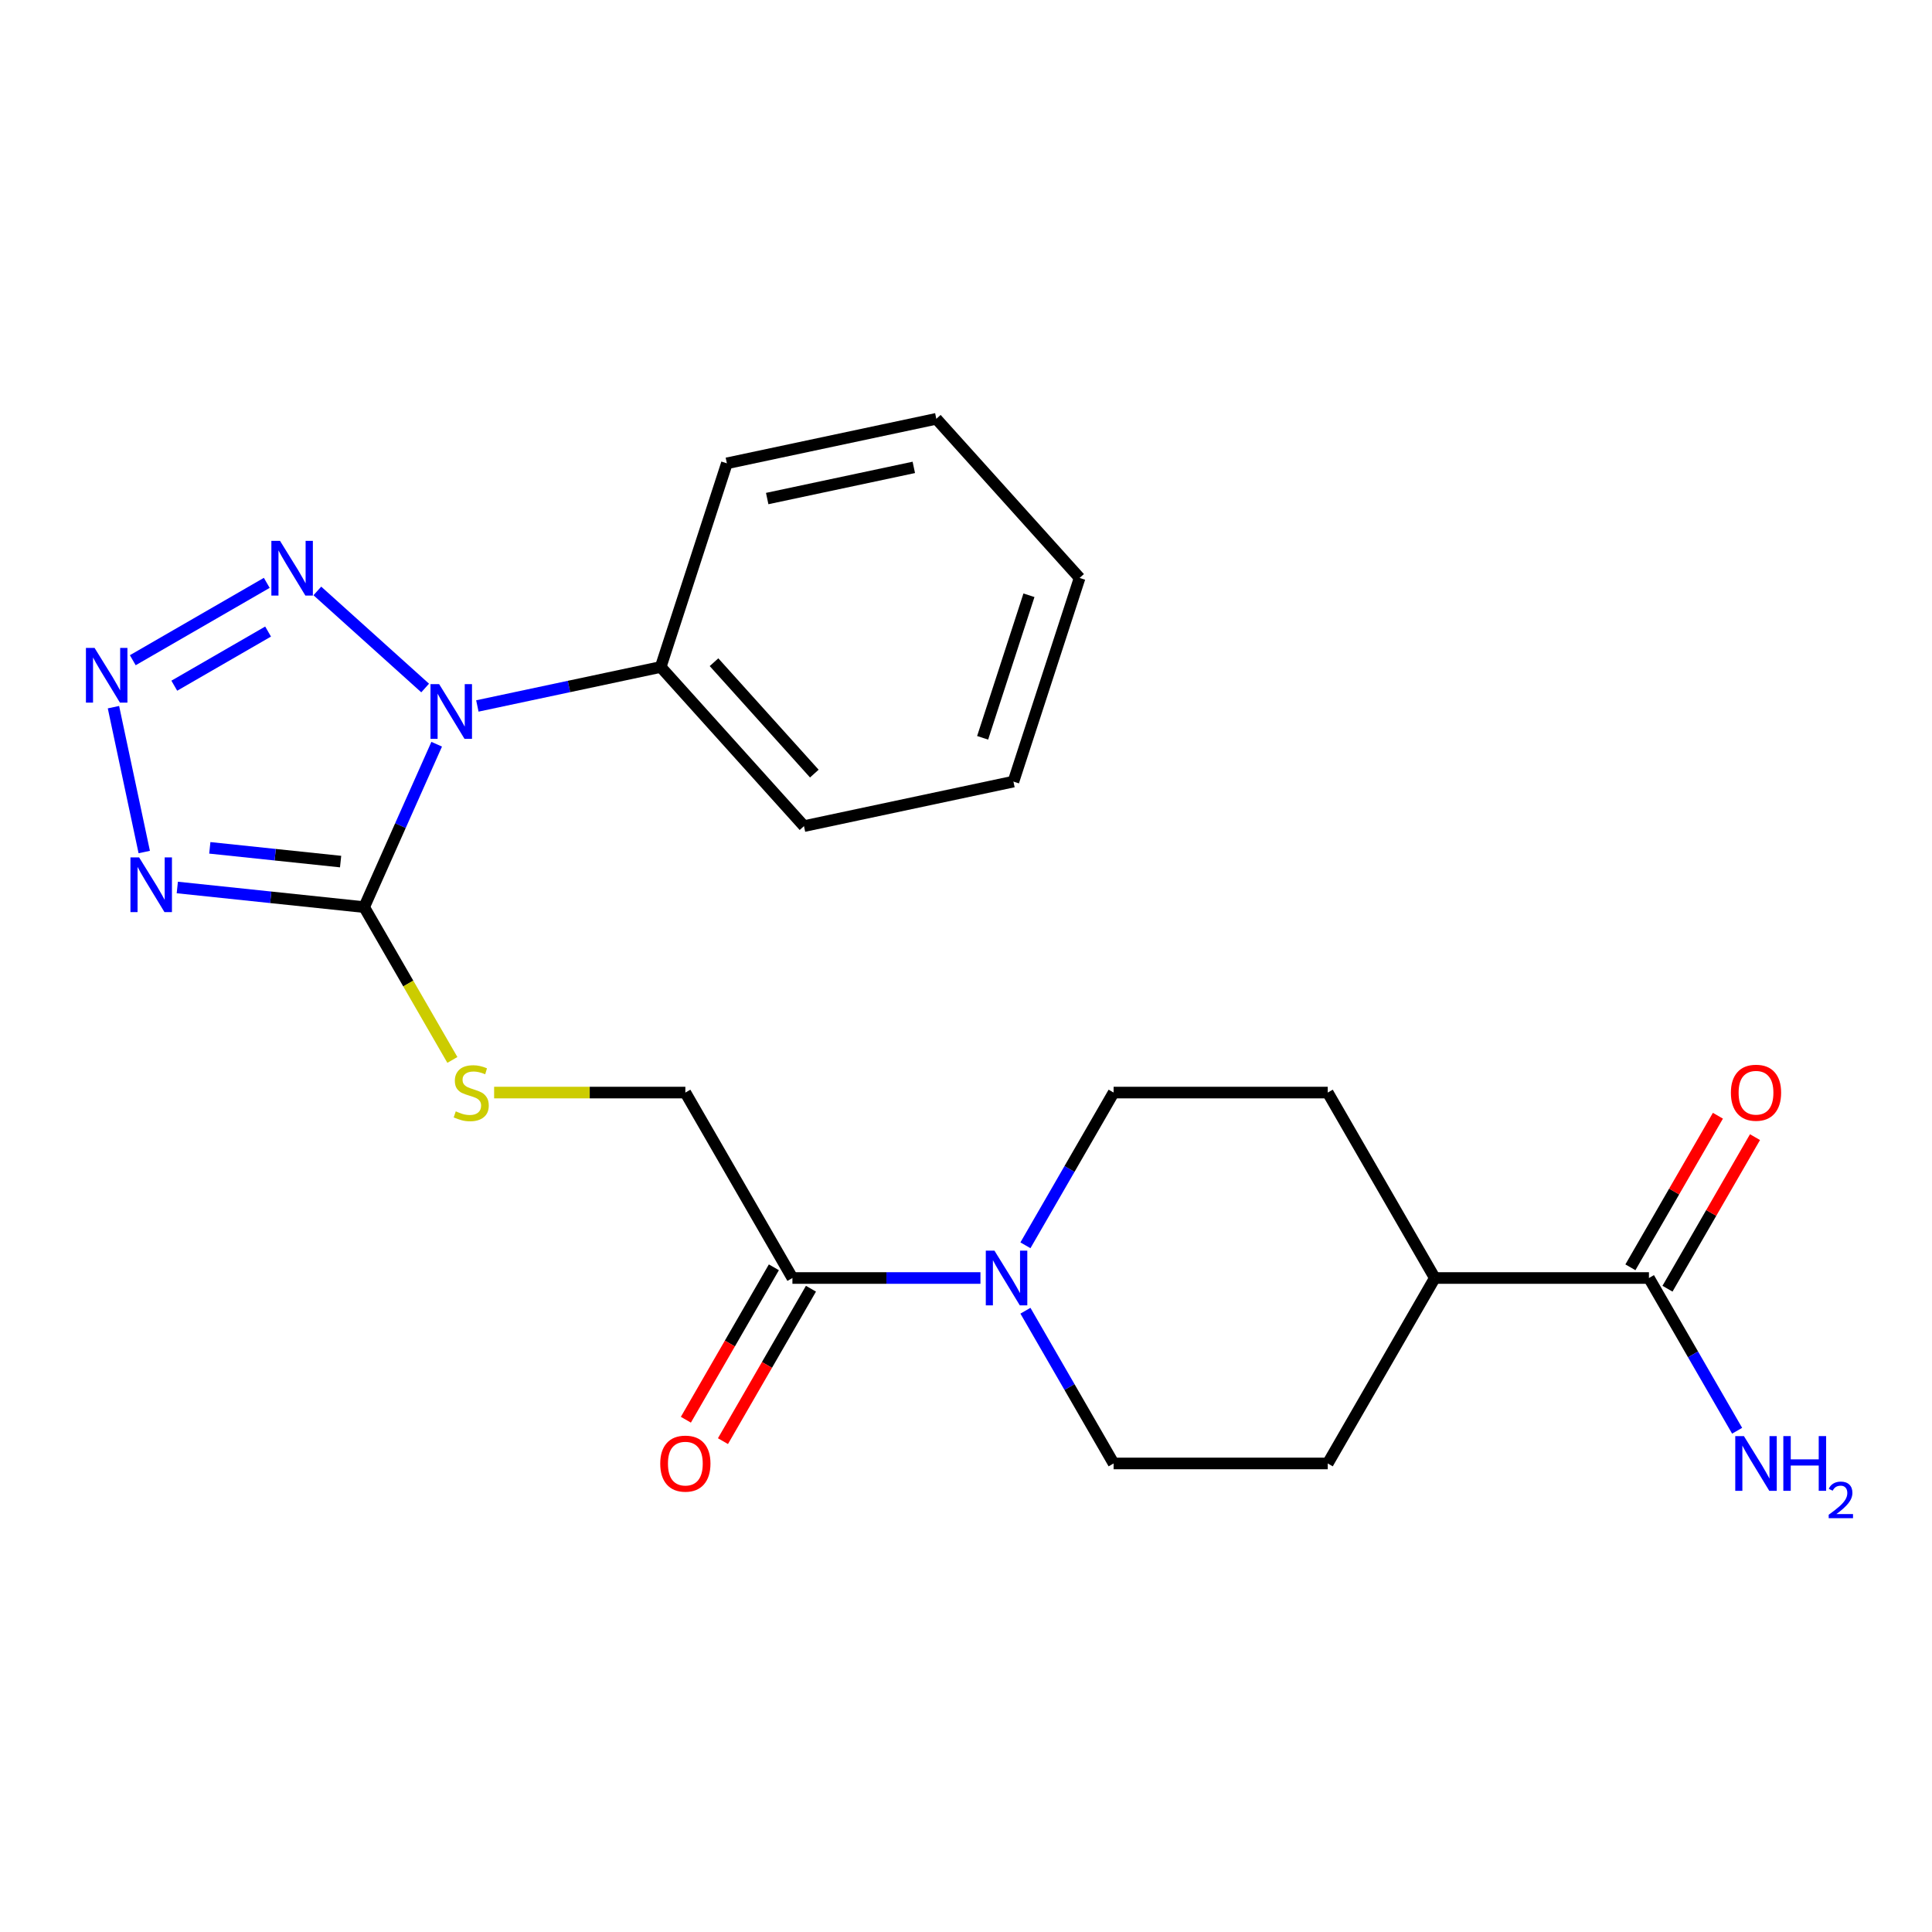 <?xml version='1.0' encoding='iso-8859-1'?>
<svg version='1.1' baseProfile='full'
              xmlns='http://www.w3.org/2000/svg'
                      xmlns:rdkit='http://www.rdkit.org/xml'
                      xmlns:xlink='http://www.w3.org/1999/xlink'
                  xml:space='preserve'
width='1000px' height='1000px' viewBox='0 0 1000 1000'>
<!-- END OF HEADER -->
<rect style='opacity:1.0;fill:#FFFFFF;stroke:none' width='1000' height='1000' x='0' y='0'> </rect>
<path class='bond-0' d='M 226.029,385.206 L 207.258,427.366' style='fill:none;fill-rule:evenodd;stroke:#0000FF;stroke-width:6px;stroke-linecap:butt;stroke-linejoin:miter;stroke-opacity:1' />
<path class='bond-0' d='M 207.258,427.366 L 188.487,469.527' style='fill:none;fill-rule:evenodd;stroke:#000000;stroke-width:6px;stroke-linecap:butt;stroke-linejoin:miter;stroke-opacity:1' />
<path class='bond-3' d='M 220.056,356.11 L 164.257,305.869' style='fill:none;fill-rule:evenodd;stroke:#0000FF;stroke-width:6px;stroke-linecap:butt;stroke-linejoin:miter;stroke-opacity:1' />
<path class='bond-8' d='M 247.078,365.403 L 294.528,355.317' style='fill:none;fill-rule:evenodd;stroke:#0000FF;stroke-width:6px;stroke-linecap:butt;stroke-linejoin:miter;stroke-opacity:1' />
<path class='bond-8' d='M 294.528,355.317 L 341.979,345.231' style='fill:none;fill-rule:evenodd;stroke:#000000;stroke-width:6px;stroke-linecap:butt;stroke-linejoin:miter;stroke-opacity:1' />
<path class='bond-1' d='M 188.487,469.527 L 140.129,464.444' style='fill:none;fill-rule:evenodd;stroke:#000000;stroke-width:6px;stroke-linecap:butt;stroke-linejoin:miter;stroke-opacity:1' />
<path class='bond-1' d='M 140.129,464.444 L 91.771,459.362' style='fill:none;fill-rule:evenodd;stroke:#0000FF;stroke-width:6px;stroke-linecap:butt;stroke-linejoin:miter;stroke-opacity:1' />
<path class='bond-1' d='M 176.296,445.957 L 142.446,442.399' style='fill:none;fill-rule:evenodd;stroke:#000000;stroke-width:6px;stroke-linecap:butt;stroke-linejoin:miter;stroke-opacity:1' />
<path class='bond-1' d='M 142.446,442.399 L 108.595,438.841' style='fill:none;fill-rule:evenodd;stroke:#0000FF;stroke-width:6px;stroke-linecap:butt;stroke-linejoin:miter;stroke-opacity:1' />
<path class='bond-6' d='M 188.487,469.527 L 211.319,509.074' style='fill:none;fill-rule:evenodd;stroke:#000000;stroke-width:6px;stroke-linecap:butt;stroke-linejoin:miter;stroke-opacity:1' />
<path class='bond-6' d='M 211.319,509.074 L 234.152,548.621' style='fill:none;fill-rule:evenodd;stroke:#CCCC00;stroke-width:6px;stroke-linecap:butt;stroke-linejoin:miter;stroke-opacity:1' />
<path class='bond-23' d='M 74.661,441.011 L 58.723,366.028' style='fill:none;fill-rule:evenodd;stroke:#0000FF;stroke-width:6px;stroke-linecap:butt;stroke-linejoin:miter;stroke-opacity:1' />
<path class='bond-2' d='M 68.727,341.729 L 138.08,301.688' style='fill:none;fill-rule:evenodd;stroke:#0000FF;stroke-width:6px;stroke-linecap:butt;stroke-linejoin:miter;stroke-opacity:1' />
<path class='bond-2' d='M 90.213,354.92 L 138.761,326.891' style='fill:none;fill-rule:evenodd;stroke:#0000FF;stroke-width:6px;stroke-linecap:butt;stroke-linejoin:miter;stroke-opacity:1' />
<path class='bond-4' d='M 507.478,661.497 L 458.816,661.497' style='fill:none;fill-rule:evenodd;stroke:#0000FF;stroke-width:6px;stroke-linecap:butt;stroke-linejoin:miter;stroke-opacity:1' />
<path class='bond-4' d='M 458.816,661.497 L 410.154,661.497' style='fill:none;fill-rule:evenodd;stroke:#000000;stroke-width:6px;stroke-linecap:butt;stroke-linejoin:miter;stroke-opacity:1' />
<path class='bond-11' d='M 530.763,644.566 L 553.584,605.039' style='fill:none;fill-rule:evenodd;stroke:#0000FF;stroke-width:6px;stroke-linecap:butt;stroke-linejoin:miter;stroke-opacity:1' />
<path class='bond-11' d='M 553.584,605.039 L 576.405,565.512' style='fill:none;fill-rule:evenodd;stroke:#000000;stroke-width:6px;stroke-linecap:butt;stroke-linejoin:miter;stroke-opacity:1' />
<path class='bond-12' d='M 530.763,678.428 L 553.584,717.955' style='fill:none;fill-rule:evenodd;stroke:#0000FF;stroke-width:6px;stroke-linecap:butt;stroke-linejoin:miter;stroke-opacity:1' />
<path class='bond-12' d='M 553.584,717.955 L 576.405,757.482' style='fill:none;fill-rule:evenodd;stroke:#000000;stroke-width:6px;stroke-linecap:butt;stroke-linejoin:miter;stroke-opacity:1' />
<path class='bond-5' d='M 410.154,661.497 L 354.737,565.512' style='fill:none;fill-rule:evenodd;stroke:#000000;stroke-width:6px;stroke-linecap:butt;stroke-linejoin:miter;stroke-opacity:1' />
<path class='bond-13' d='M 400.556,655.955 L 377.781,695.402' style='fill:none;fill-rule:evenodd;stroke:#000000;stroke-width:6px;stroke-linecap:butt;stroke-linejoin:miter;stroke-opacity:1' />
<path class='bond-13' d='M 377.781,695.402 L 355.006,734.849' style='fill:none;fill-rule:evenodd;stroke:#FF0000;stroke-width:6px;stroke-linecap:butt;stroke-linejoin:miter;stroke-opacity:1' />
<path class='bond-13' d='M 419.753,667.038 L 396.978,706.486' style='fill:none;fill-rule:evenodd;stroke:#000000;stroke-width:6px;stroke-linecap:butt;stroke-linejoin:miter;stroke-opacity:1' />
<path class='bond-13' d='M 396.978,706.486 L 374.203,745.933' style='fill:none;fill-rule:evenodd;stroke:#FF0000;stroke-width:6px;stroke-linecap:butt;stroke-linejoin:miter;stroke-opacity:1' />
<path class='bond-9' d='M 255.754,565.512 L 305.246,565.512' style='fill:none;fill-rule:evenodd;stroke:#CCCC00;stroke-width:6px;stroke-linecap:butt;stroke-linejoin:miter;stroke-opacity:1' />
<path class='bond-9' d='M 305.246,565.512 L 354.737,565.512' style='fill:none;fill-rule:evenodd;stroke:#000000;stroke-width:6px;stroke-linecap:butt;stroke-linejoin:miter;stroke-opacity:1' />
<path class='bond-7' d='M 853.49,661.497 L 742.656,661.497' style='fill:none;fill-rule:evenodd;stroke:#000000;stroke-width:6px;stroke-linecap:butt;stroke-linejoin:miter;stroke-opacity:1' />
<path class='bond-14' d='M 863.089,667.038 L 885.736,627.811' style='fill:none;fill-rule:evenodd;stroke:#000000;stroke-width:6px;stroke-linecap:butt;stroke-linejoin:miter;stroke-opacity:1' />
<path class='bond-14' d='M 885.736,627.811 L 908.384,588.584' style='fill:none;fill-rule:evenodd;stroke:#FF0000;stroke-width:6px;stroke-linecap:butt;stroke-linejoin:miter;stroke-opacity:1' />
<path class='bond-14' d='M 843.892,655.955 L 866.539,616.728' style='fill:none;fill-rule:evenodd;stroke:#000000;stroke-width:6px;stroke-linecap:butt;stroke-linejoin:miter;stroke-opacity:1' />
<path class='bond-14' d='M 866.539,616.728 L 889.187,577.501' style='fill:none;fill-rule:evenodd;stroke:#FF0000;stroke-width:6px;stroke-linecap:butt;stroke-linejoin:miter;stroke-opacity:1' />
<path class='bond-17' d='M 853.49,661.497 L 876.311,701.024' style='fill:none;fill-rule:evenodd;stroke:#000000;stroke-width:6px;stroke-linecap:butt;stroke-linejoin:miter;stroke-opacity:1' />
<path class='bond-17' d='M 876.311,701.024 L 899.132,740.551' style='fill:none;fill-rule:evenodd;stroke:#0000FF;stroke-width:6px;stroke-linecap:butt;stroke-linejoin:miter;stroke-opacity:1' />
<path class='bond-18' d='M 341.979,345.231 L 416.141,427.597' style='fill:none;fill-rule:evenodd;stroke:#000000;stroke-width:6px;stroke-linecap:butt;stroke-linejoin:miter;stroke-opacity:1' />
<path class='bond-18' d='M 369.576,342.754 L 421.49,400.41' style='fill:none;fill-rule:evenodd;stroke:#000000;stroke-width:6px;stroke-linecap:butt;stroke-linejoin:miter;stroke-opacity:1' />
<path class='bond-19' d='M 341.979,345.231 L 376.228,239.822' style='fill:none;fill-rule:evenodd;stroke:#000000;stroke-width:6px;stroke-linecap:butt;stroke-linejoin:miter;stroke-opacity:1' />
<path class='bond-10' d='M 742.656,661.497 L 687.239,757.482' style='fill:none;fill-rule:evenodd;stroke:#000000;stroke-width:6px;stroke-linecap:butt;stroke-linejoin:miter;stroke-opacity:1' />
<path class='bond-25' d='M 742.656,661.497 L 687.239,565.512' style='fill:none;fill-rule:evenodd;stroke:#000000;stroke-width:6px;stroke-linecap:butt;stroke-linejoin:miter;stroke-opacity:1' />
<path class='bond-15' d='M 576.405,565.512 L 687.239,565.512' style='fill:none;fill-rule:evenodd;stroke:#000000;stroke-width:6px;stroke-linecap:butt;stroke-linejoin:miter;stroke-opacity:1' />
<path class='bond-16' d='M 576.405,757.482 L 687.239,757.482' style='fill:none;fill-rule:evenodd;stroke:#000000;stroke-width:6px;stroke-linecap:butt;stroke-linejoin:miter;stroke-opacity:1' />
<path class='bond-21' d='M 416.141,427.597 L 524.553,404.553' style='fill:none;fill-rule:evenodd;stroke:#000000;stroke-width:6px;stroke-linecap:butt;stroke-linejoin:miter;stroke-opacity:1' />
<path class='bond-20' d='M 376.228,239.822 L 484.64,216.778' style='fill:none;fill-rule:evenodd;stroke:#000000;stroke-width:6px;stroke-linecap:butt;stroke-linejoin:miter;stroke-opacity:1' />
<path class='bond-20' d='M 397.099,258.048 L 472.987,241.917' style='fill:none;fill-rule:evenodd;stroke:#000000;stroke-width:6px;stroke-linecap:butt;stroke-linejoin:miter;stroke-opacity:1' />
<path class='bond-22' d='M 484.64,216.778 L 558.803,299.144' style='fill:none;fill-rule:evenodd;stroke:#000000;stroke-width:6px;stroke-linecap:butt;stroke-linejoin:miter;stroke-opacity:1' />
<path class='bond-24' d='M 524.553,404.553 L 558.803,299.144' style='fill:none;fill-rule:evenodd;stroke:#000000;stroke-width:6px;stroke-linecap:butt;stroke-linejoin:miter;stroke-opacity:1' />
<path class='bond-24' d='M 508.609,381.892 L 532.583,308.105' style='fill:none;fill-rule:evenodd;stroke:#000000;stroke-width:6px;stroke-linecap:butt;stroke-linejoin:miter;stroke-opacity:1' />
<path  class='atom-0' d='M 227.307 354.115
L 236.587 369.115
Q 237.507 370.595, 238.987 373.275
Q 240.467 375.955, 240.547 376.115
L 240.547 354.115
L 244.307 354.115
L 244.307 382.435
L 240.427 382.435
L 230.467 366.035
Q 229.307 364.115, 228.067 361.915
Q 226.867 359.715, 226.507 359.035
L 226.507 382.435
L 222.827 382.435
L 222.827 354.115
L 227.307 354.115
' fill='#0000FF'/>
<path  class='atom-2' d='M 72 443.781
L 81.28 458.781
Q 82.2 460.261, 83.68 462.941
Q 85.16 465.621, 85.24 465.781
L 85.24 443.781
L 89 443.781
L 89 472.101
L 85.12 472.101
L 75.16 455.701
Q 74 453.781, 72.76 451.581
Q 71.56 449.381, 71.2 448.701
L 71.2 472.101
L 67.52 472.101
L 67.52 443.781
L 72 443.781
' fill='#0000FF'/>
<path  class='atom-3' d='M 48.956 335.37
L 58.236 350.37
Q 59.156 351.85, 60.636 354.53
Q 62.116 357.21, 62.196 357.37
L 62.196 335.37
L 65.956 335.37
L 65.956 363.69
L 62.076 363.69
L 52.116 347.29
Q 50.956 345.37, 49.716 343.17
Q 48.516 340.97, 48.156 340.29
L 48.156 363.69
L 44.476 363.69
L 44.476 335.37
L 48.956 335.37
' fill='#0000FF'/>
<path  class='atom-4' d='M 144.941 279.953
L 154.221 294.953
Q 155.141 296.433, 156.621 299.113
Q 158.101 301.793, 158.181 301.953
L 158.181 279.953
L 161.941 279.953
L 161.941 308.273
L 158.061 308.273
L 148.101 291.873
Q 146.941 289.953, 145.701 287.753
Q 144.501 285.553, 144.141 284.873
L 144.141 308.273
L 140.461 308.273
L 140.461 279.953
L 144.941 279.953
' fill='#0000FF'/>
<path  class='atom-5' d='M 514.728 647.337
L 524.008 662.337
Q 524.928 663.817, 526.408 666.497
Q 527.888 669.177, 527.968 669.337
L 527.968 647.337
L 531.728 647.337
L 531.728 675.657
L 527.848 675.657
L 517.888 659.257
Q 516.728 657.337, 515.488 655.137
Q 514.288 652.937, 513.928 652.257
L 513.928 675.657
L 510.248 675.657
L 510.248 647.337
L 514.728 647.337
' fill='#0000FF'/>
<path  class='atom-7' d='M 235.904 575.232
Q 236.224 575.352, 237.544 575.912
Q 238.864 576.472, 240.304 576.832
Q 241.784 577.152, 243.224 577.152
Q 245.904 577.152, 247.464 575.872
Q 249.024 574.552, 249.024 572.272
Q 249.024 570.712, 248.224 569.752
Q 247.464 568.792, 246.264 568.272
Q 245.064 567.752, 243.064 567.152
Q 240.544 566.392, 239.024 565.672
Q 237.544 564.952, 236.464 563.432
Q 235.424 561.912, 235.424 559.352
Q 235.424 555.792, 237.824 553.592
Q 240.264 551.392, 245.064 551.392
Q 248.344 551.392, 252.064 552.952
L 251.144 556.032
Q 247.744 554.632, 245.184 554.632
Q 242.424 554.632, 240.904 555.792
Q 239.384 556.912, 239.424 558.872
Q 239.424 560.392, 240.184 561.312
Q 240.984 562.232, 242.104 562.752
Q 243.264 563.272, 245.184 563.872
Q 247.744 564.672, 249.264 565.472
Q 250.784 566.272, 251.864 567.912
Q 252.984 569.512, 252.984 572.272
Q 252.984 576.192, 250.344 578.312
Q 247.744 580.392, 243.384 580.392
Q 240.864 580.392, 238.944 579.832
Q 237.064 579.312, 234.824 578.392
L 235.904 575.232
' fill='#CCCC00'/>
<path  class='atom-14' d='M 341.737 757.562
Q 341.737 750.762, 345.097 746.962
Q 348.457 743.162, 354.737 743.162
Q 361.017 743.162, 364.377 746.962
Q 367.737 750.762, 367.737 757.562
Q 367.737 764.442, 364.337 768.362
Q 360.937 772.242, 354.737 772.242
Q 348.497 772.242, 345.097 768.362
Q 341.737 764.482, 341.737 757.562
M 354.737 769.042
Q 359.057 769.042, 361.377 766.162
Q 363.737 763.242, 363.737 757.562
Q 363.737 752.002, 361.377 749.202
Q 359.057 746.362, 354.737 746.362
Q 350.417 746.362, 348.057 749.162
Q 345.737 751.962, 345.737 757.562
Q 345.737 763.282, 348.057 766.162
Q 350.417 769.042, 354.737 769.042
' fill='#FF0000'/>
<path  class='atom-15' d='M 895.907 565.592
Q 895.907 558.792, 899.267 554.992
Q 902.627 551.192, 908.907 551.192
Q 915.187 551.192, 918.547 554.992
Q 921.907 558.792, 921.907 565.592
Q 921.907 572.472, 918.507 576.392
Q 915.107 580.272, 908.907 580.272
Q 902.667 580.272, 899.267 576.392
Q 895.907 572.512, 895.907 565.592
M 908.907 577.072
Q 913.227 577.072, 915.547 574.192
Q 917.907 571.272, 917.907 565.592
Q 917.907 560.032, 915.547 557.232
Q 913.227 554.392, 908.907 554.392
Q 904.587 554.392, 902.227 557.192
Q 899.907 559.992, 899.907 565.592
Q 899.907 571.312, 902.227 574.192
Q 904.587 577.072, 908.907 577.072
' fill='#FF0000'/>
<path  class='atom-18' d='M 902.647 743.322
L 911.927 758.322
Q 912.847 759.802, 914.327 762.482
Q 915.807 765.162, 915.887 765.322
L 915.887 743.322
L 919.647 743.322
L 919.647 771.642
L 915.767 771.642
L 905.807 755.242
Q 904.647 753.322, 903.407 751.122
Q 902.207 748.922, 901.847 748.242
L 901.847 771.642
L 898.167 771.642
L 898.167 743.322
L 902.647 743.322
' fill='#0000FF'/>
<path  class='atom-18' d='M 923.047 743.322
L 926.887 743.322
L 926.887 755.362
L 941.367 755.362
L 941.367 743.322
L 945.207 743.322
L 945.207 771.642
L 941.367 771.642
L 941.367 758.562
L 926.887 758.562
L 926.887 771.642
L 923.047 771.642
L 923.047 743.322
' fill='#0000FF'/>
<path  class='atom-18' d='M 946.58 770.648
Q 947.266 768.879, 948.903 767.903
Q 950.54 766.899, 952.81 766.899
Q 955.635 766.899, 957.219 768.431
Q 958.803 769.962, 958.803 772.681
Q 958.803 775.453, 956.744 778.04
Q 954.711 780.627, 950.487 783.69
L 959.12 783.69
L 959.12 785.802
L 946.527 785.802
L 946.527 784.033
Q 950.012 781.551, 952.071 779.703
Q 954.157 777.855, 955.16 776.192
Q 956.163 774.529, 956.163 772.813
Q 956.163 771.018, 955.266 770.015
Q 954.368 769.011, 952.81 769.011
Q 951.306 769.011, 950.302 769.619
Q 949.299 770.226, 948.586 771.572
L 946.58 770.648
' fill='#0000FF'/>
</svg>
